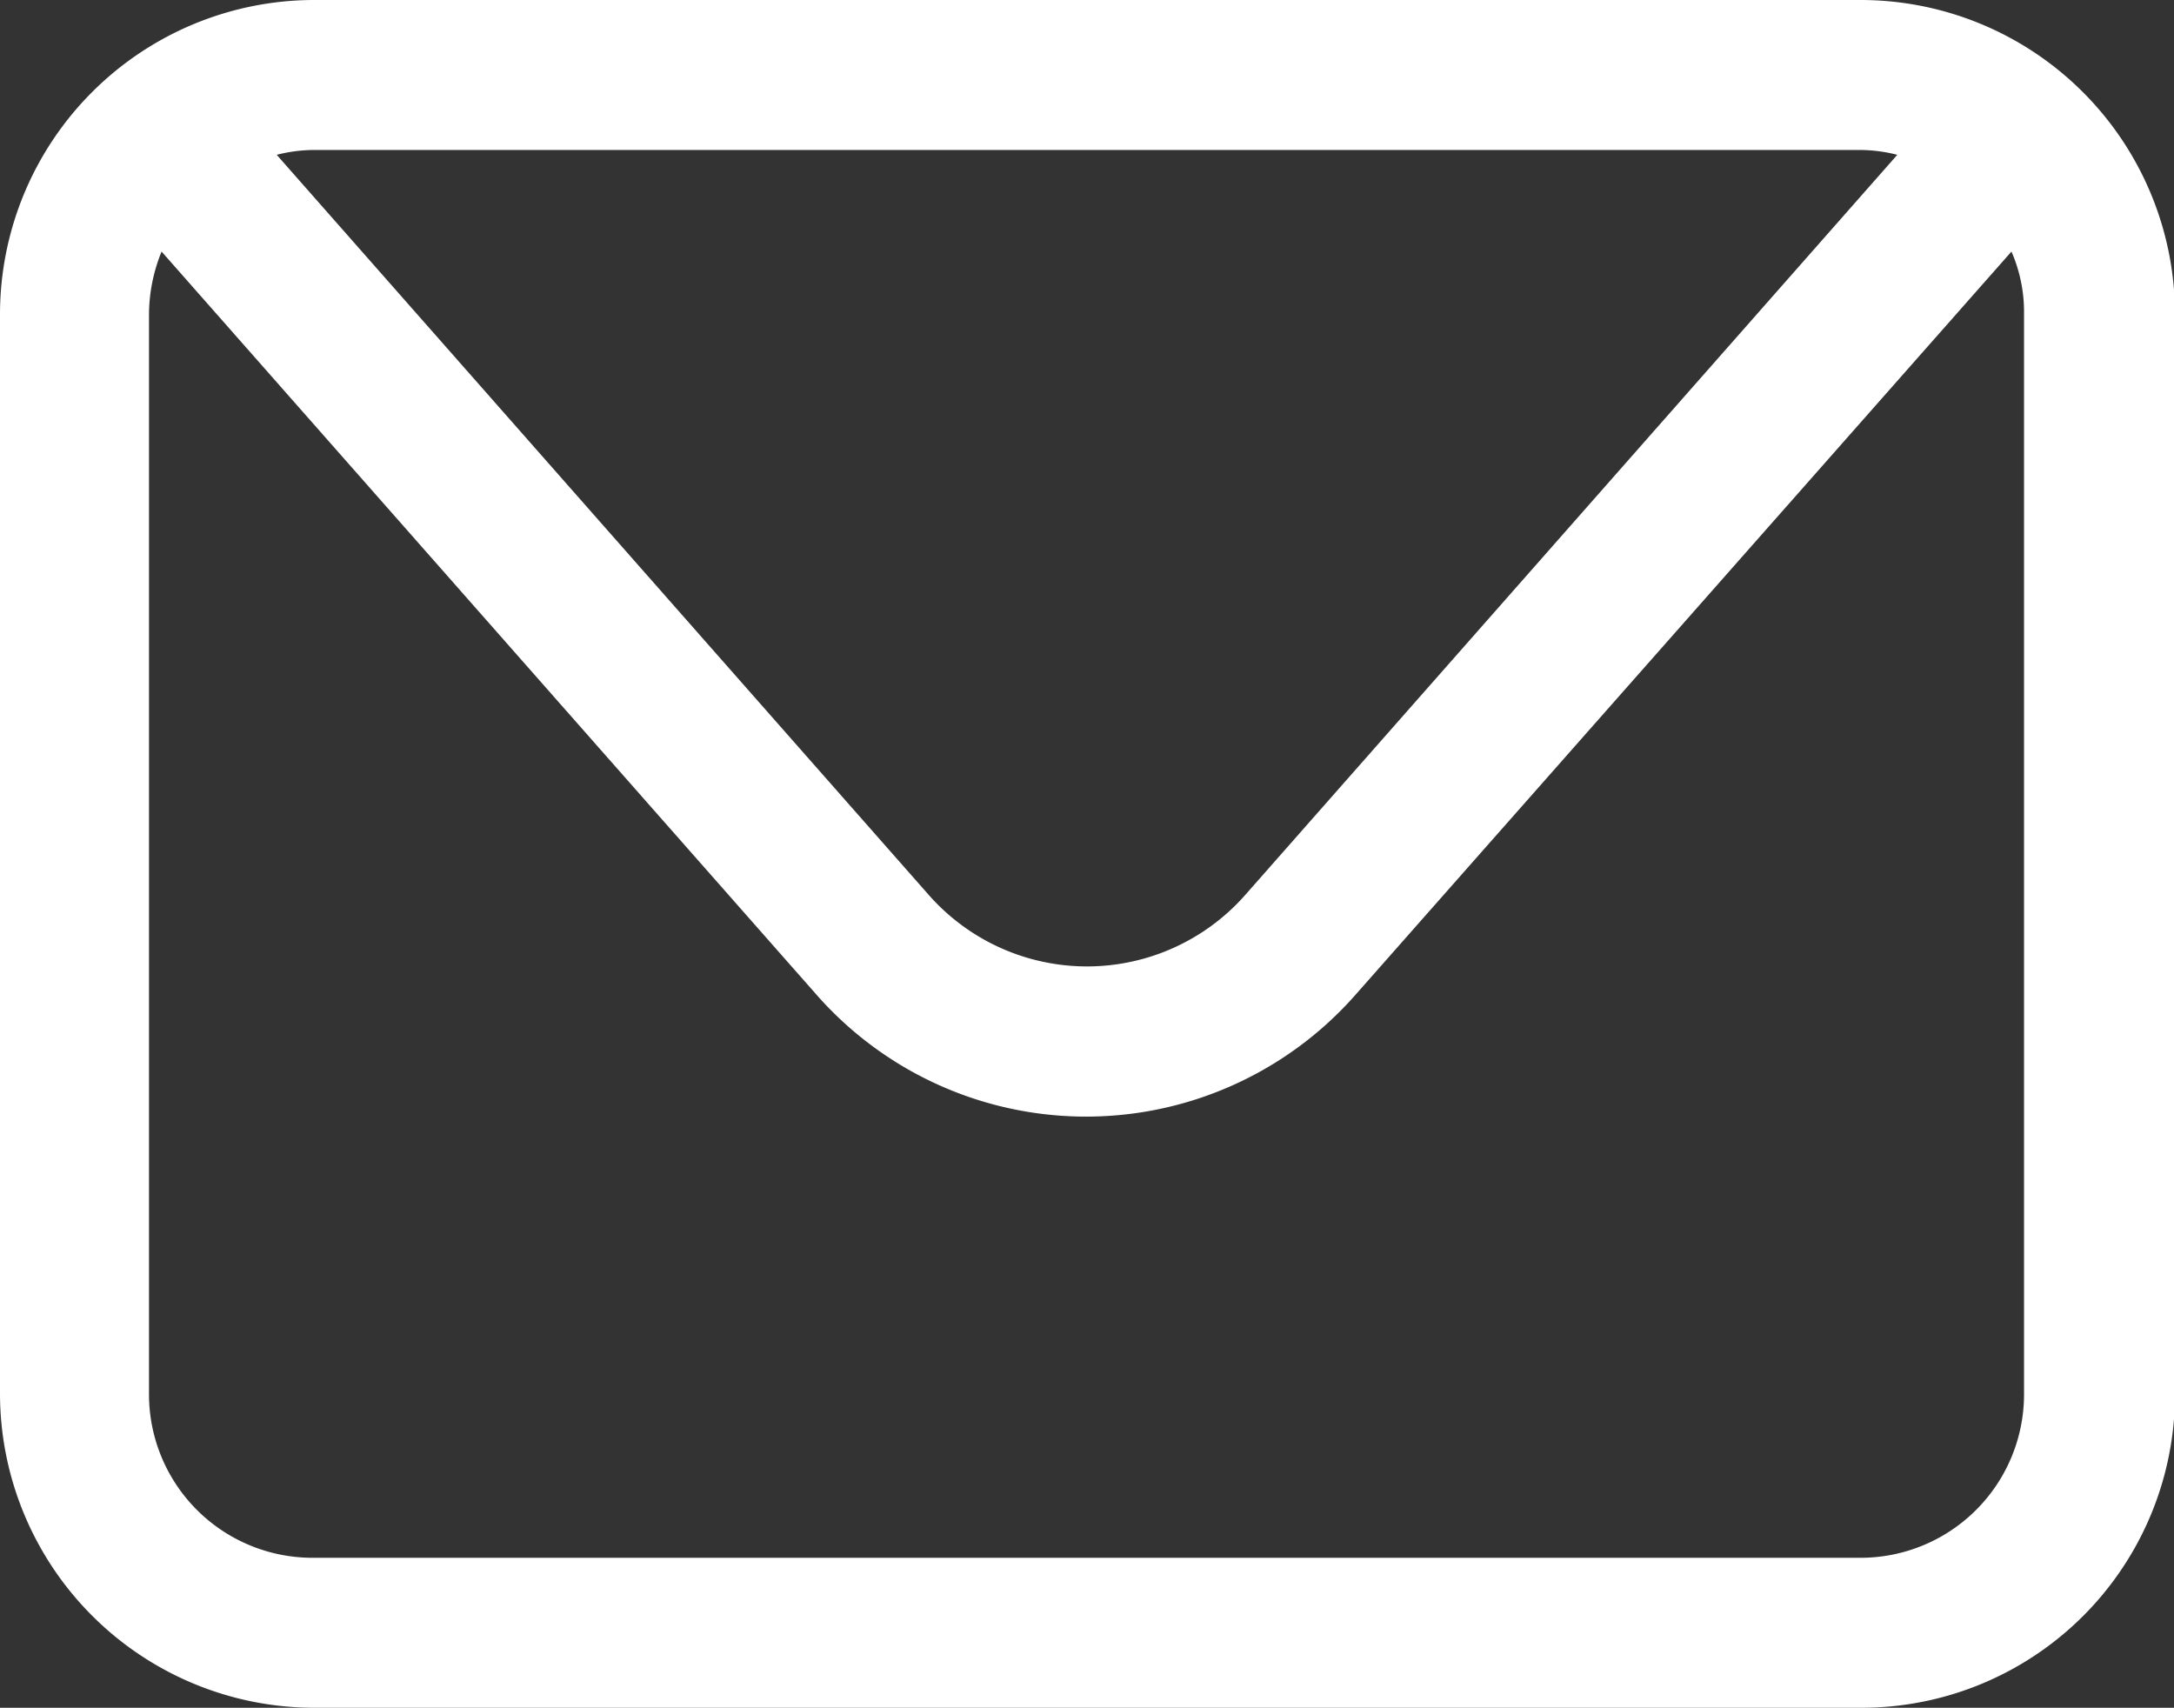 <svg id="Capa_1" data-name="Capa 1" xmlns="http://www.w3.org/2000/svg" viewBox="0 0 22.47 17.65"><rect x="0" y="0" width="22.47" height="17.65" fill="#333333" stroke="none"/><defs><style>.cls-1{fill:#fff;}</style></defs><path class="cls-1" d="M19.23,0h-16A3.25,3.25,0,0,0,0,3.24V14.41a3.25,3.25,0,0,0,3.24,3.24h16a3.24,3.24,0,0,0,3.24-3.24V3.24A3.25,3.25,0,0,0,19.23,0Zm0,1.55a1.58,1.58,0,0,1,.38.05L12.87,9.25a2.18,2.18,0,0,1-3.27,0L2.86,1.6a1.58,1.58,0,0,1,.38-.05Zm1.69,12.86a1.69,1.69,0,0,1-1.69,1.69h-16a1.69,1.69,0,0,1-1.69-1.69V3.24a1.74,1.74,0,0,1,.13-.64l6.76,7.67a3.71,3.71,0,0,0,5.59,0L20.79,2.6a1.56,1.56,0,0,1,.13.64Z"/></svg>